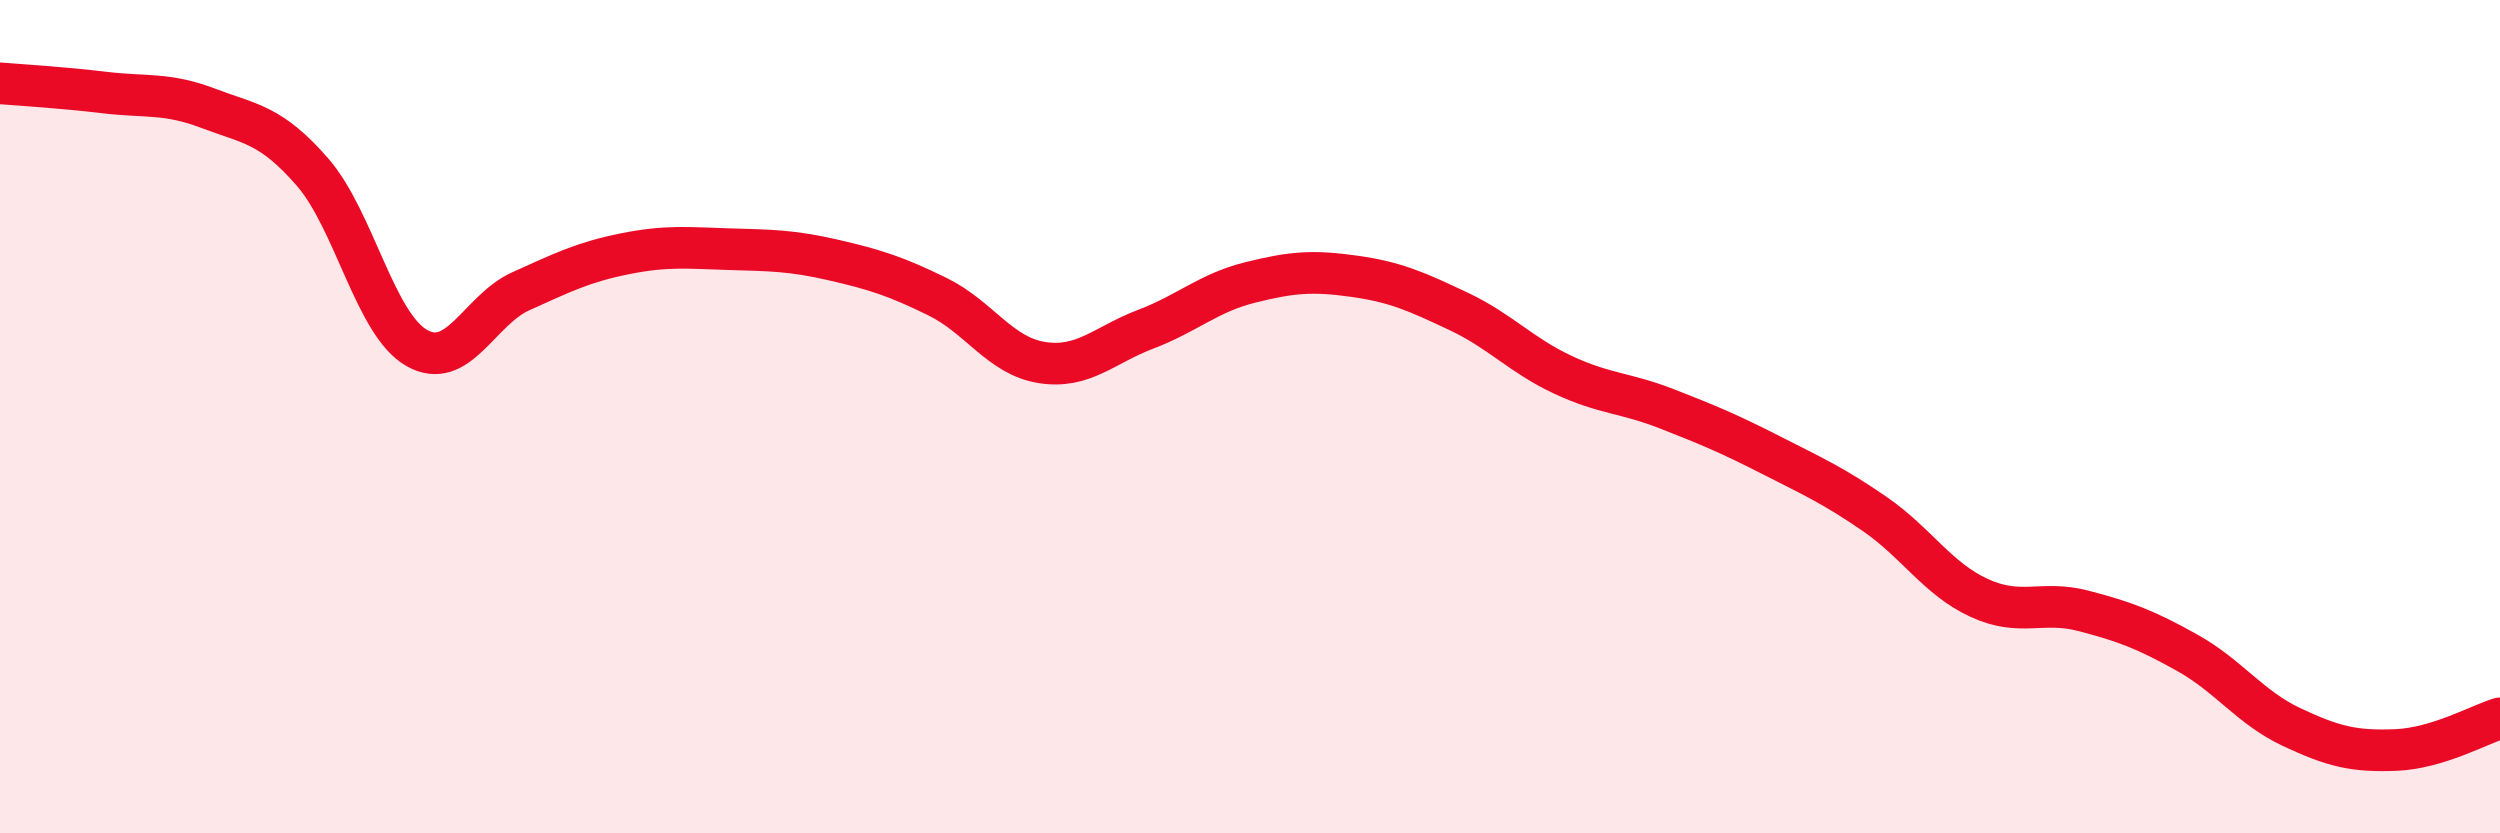 
    <svg width="60" height="20" viewBox="0 0 60 20" xmlns="http://www.w3.org/2000/svg">
      <path
        d="M 0,2 C 0.5,2.04 1.5,2.1 2.5,2.22 C 3.5,2.34 4,2.22 5,2.6 C 6,2.98 6.5,2.98 7.5,4.13 C 8.5,5.28 9,7.78 10,8.35 C 11,8.92 11.5,7.44 12.5,6.99 C 13.5,6.54 14,6.29 15,6.09 C 16,5.89 16.5,5.95 17.5,5.98 C 18.5,6.01 19,6.01 20,6.24 C 21,6.47 21.5,6.63 22.5,7.12 C 23.5,7.61 24,8.54 25,8.7 C 26,8.86 26.5,8.28 27.5,7.9 C 28.5,7.52 29,7.03 30,6.78 C 31,6.53 31.5,6.49 32.5,6.63 C 33.5,6.77 34,7 35,7.47 C 36,7.94 36.5,8.52 37.5,8.99 C 38.5,9.46 39,9.42 40,9.81 C 41,10.2 41.5,10.41 42.5,10.92 C 43.5,11.43 44,11.65 45,12.34 C 46,13.03 46.5,13.89 47.5,14.35 C 48.5,14.81 49,14.4 50,14.66 C 51,14.92 51.5,15.11 52.5,15.67 C 53.5,16.23 54,16.98 55,17.45 C 56,17.92 56.5,18.04 57.5,18 C 58.5,17.96 59.5,17.39 60,17.24L60 20L0 20Z"
        fill="#EB0A25"
        opacity="0.1"
        stroke-linecap="round"
        stroke-linejoin="round"
      />
      <path
        d="M 0,2 C 0.5,2.04 1.5,2.1 2.5,2.22 C 3.5,2.34 4,2.22 5,2.6 C 6,2.98 6.5,2.98 7.5,4.13 C 8.5,5.28 9,7.78 10,8.35 C 11,8.92 11.5,7.44 12.5,6.99 C 13.5,6.54 14,6.29 15,6.09 C 16,5.89 16.5,5.95 17.5,5.98 C 18.5,6.01 19,6.01 20,6.24 C 21,6.47 21.5,6.63 22.5,7.12 C 23.5,7.61 24,8.54 25,8.7 C 26,8.86 26.5,8.28 27.5,7.9 C 28.5,7.52 29,7.03 30,6.78 C 31,6.53 31.5,6.49 32.5,6.63 C 33.5,6.77 34,7 35,7.47 C 36,7.94 36.5,8.52 37.5,8.99 C 38.5,9.46 39,9.42 40,9.81 C 41,10.2 41.5,10.41 42.5,10.92 C 43.5,11.43 44,11.65 45,12.34 C 46,13.03 46.5,13.89 47.5,14.35 C 48.5,14.81 49,14.4 50,14.66 C 51,14.92 51.5,15.11 52.5,15.67 C 53.5,16.23 54,16.98 55,17.45 C 56,17.92 56.5,18.04 57.5,18 C 58.5,17.96 59.5,17.39 60,17.24"
        stroke="#EB0A25"
        stroke-width="1"
        fill="none"
        stroke-linecap="round"
        stroke-linejoin="round"
      />
    </svg>
  